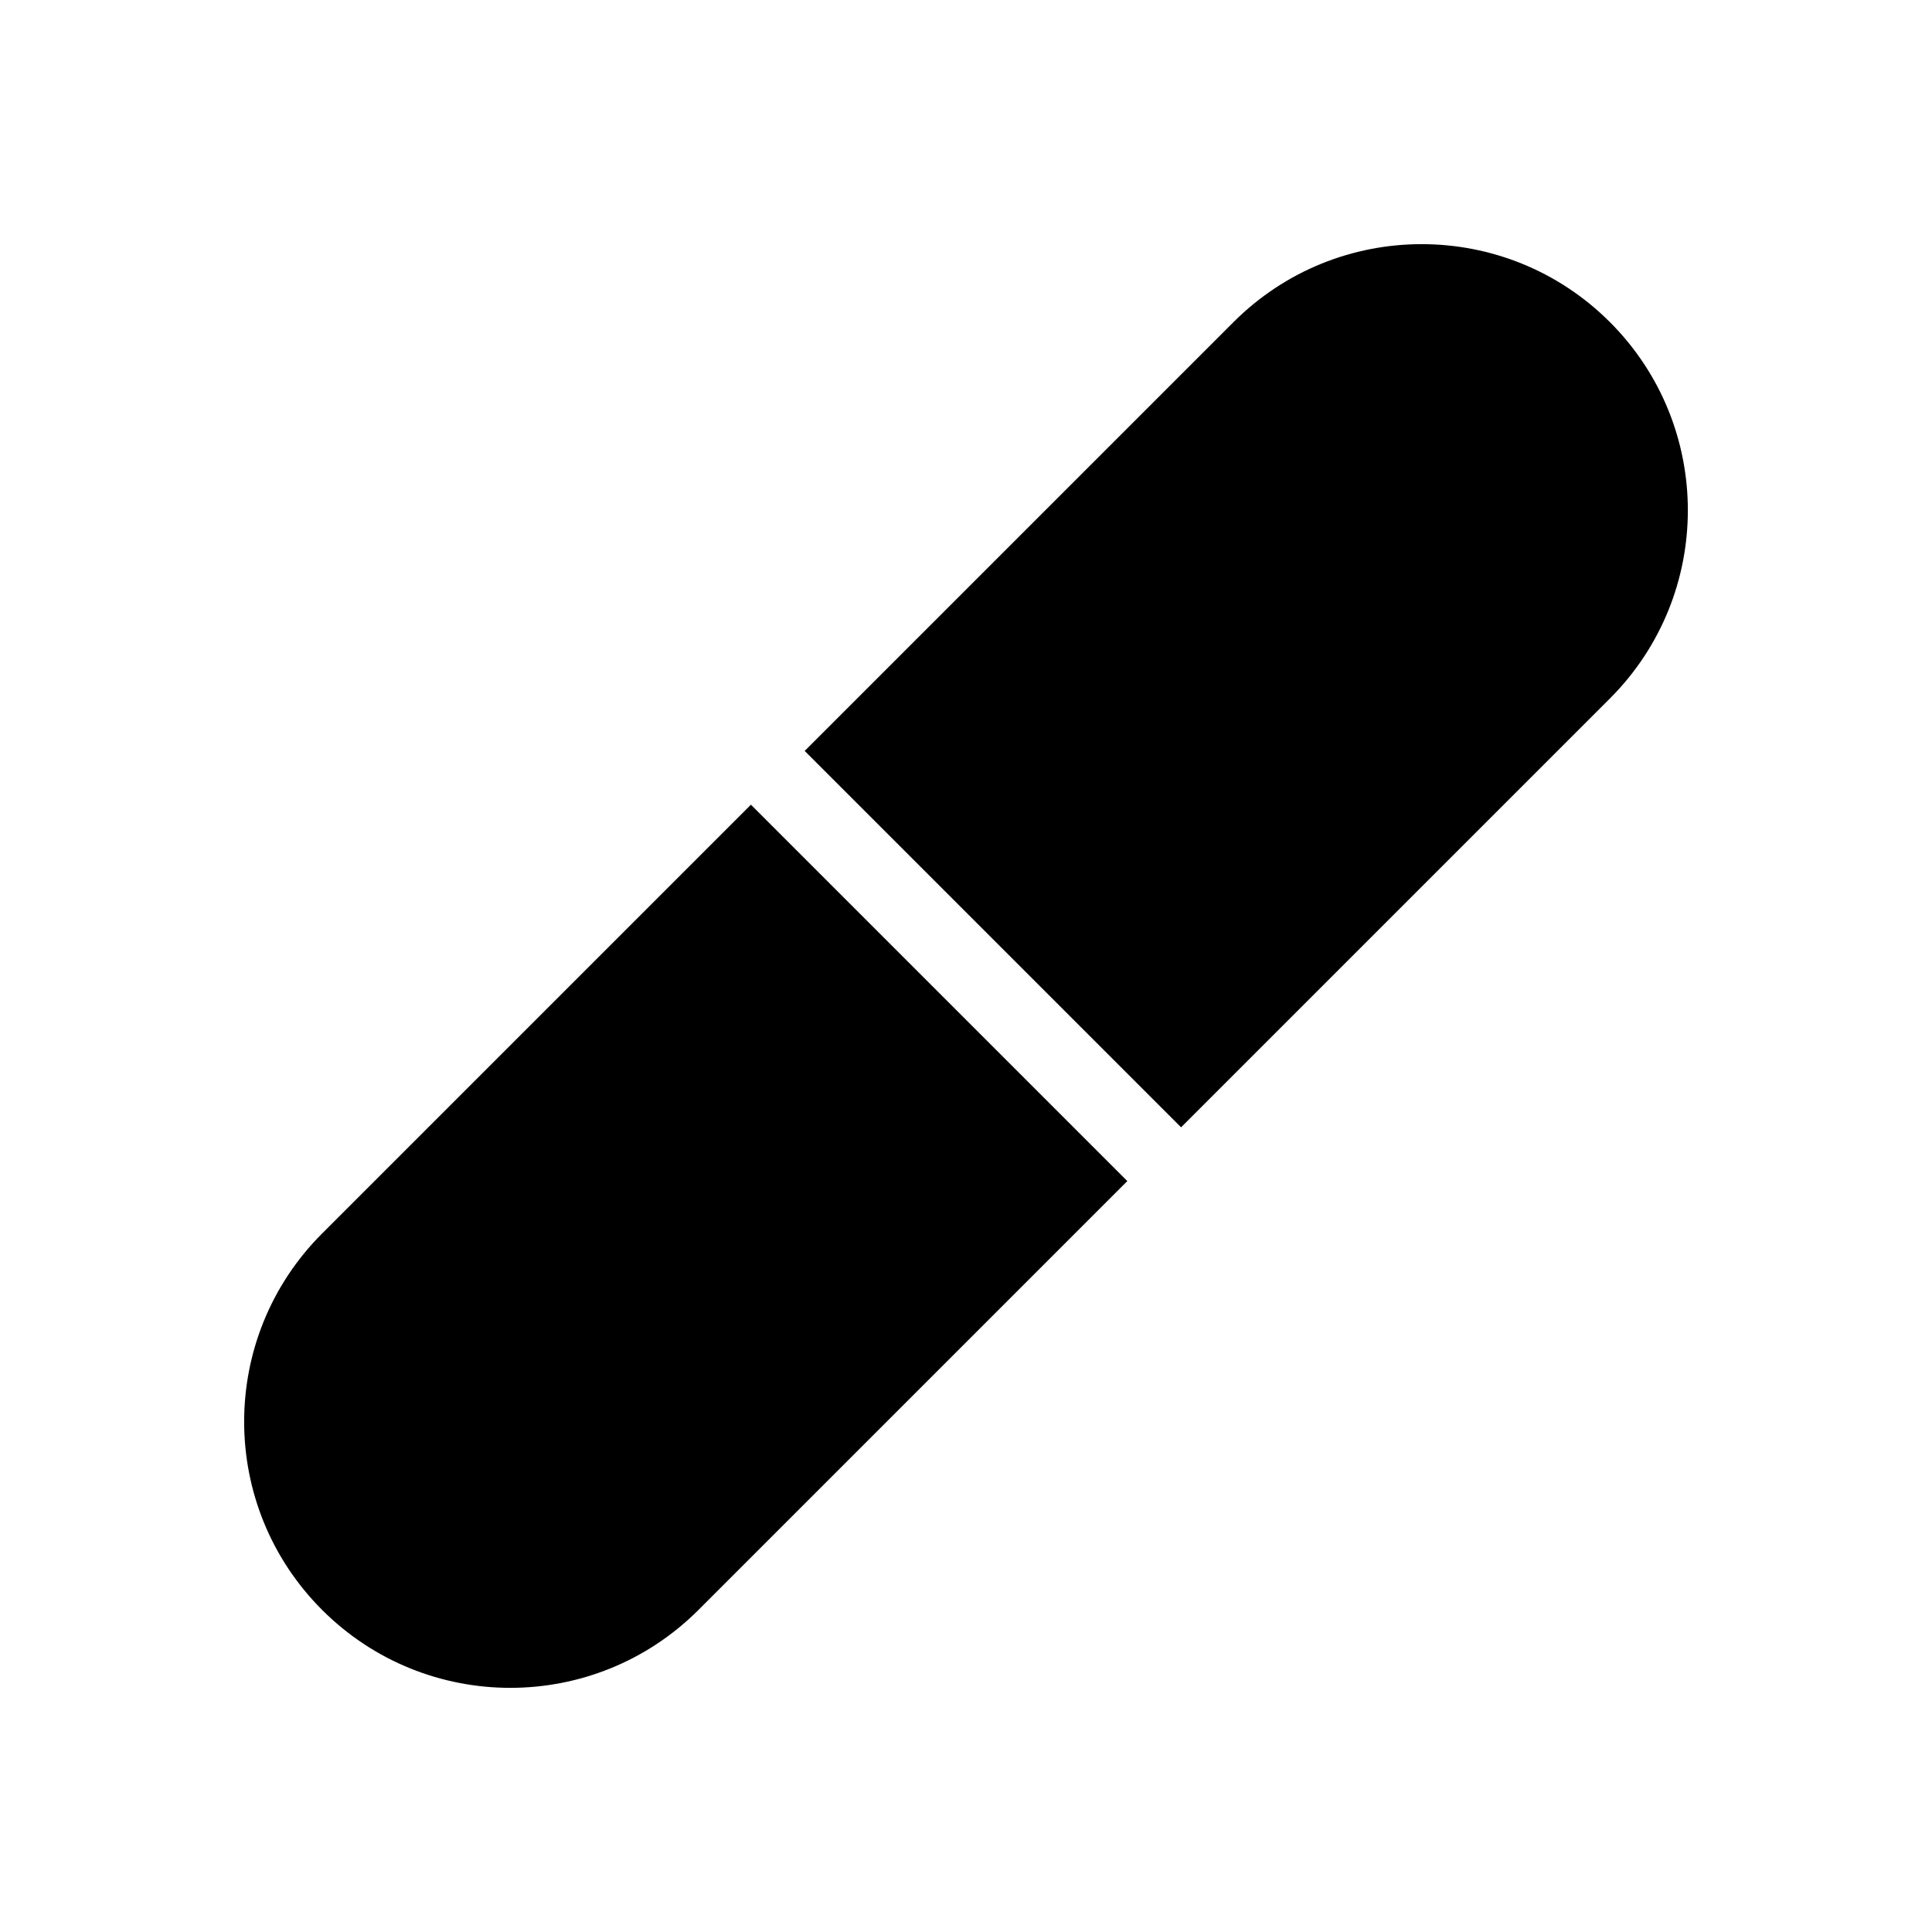 <?xml version="1.0" encoding="UTF-8"?>
<!-- Uploaded to: ICON Repo, www.iconrepo.com, Generator: ICON Repo Mixer Tools -->
<svg fill="#000000" width="800px" height="800px" version="1.1" viewBox="144 144 512 512" xmlns="http://www.w3.org/2000/svg">
 <path d="m343 357.25 99.75 99.75-113.64 113.64c-27.543 27.543-72.207 27.543-99.75 0s-27.543-72.207 0-99.75zm227.64-127.89c-27.543-27.543-72.207-27.543-99.75 0l-113.64 113.64 99.75 99.75 113.64-113.64c27.543-27.547 27.543-72.207 0-99.75z"/>
</svg>